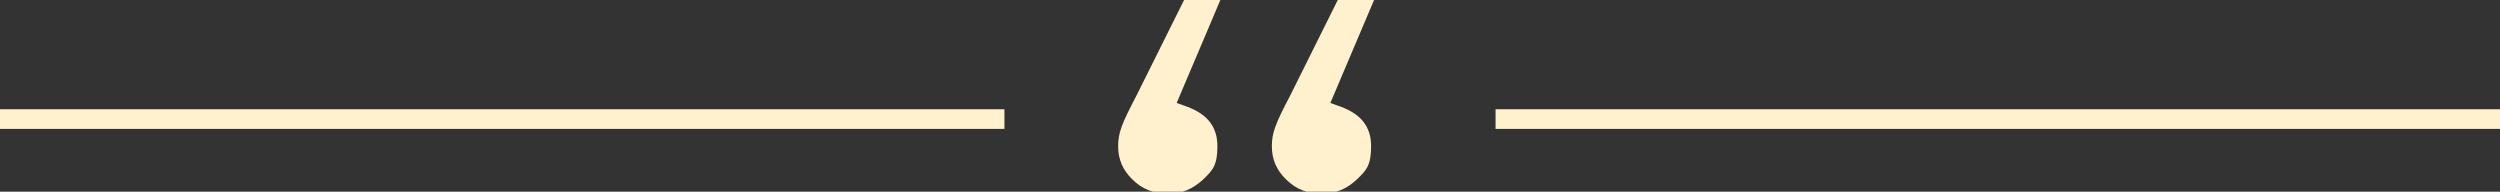 <?xml version="1.0" encoding="UTF-8"?>
<svg width="600px" height="46px" viewBox="0 0 600 46" version="1.1" xmlns="http://www.w3.org/2000/svg" xmlns:xlink="http://www.w3.org/1999/xlink">
    <rect x="0" y="0" width="600" height="46" fill="#333333" stroke="none"/>
    <title>HOPLAB_HOPLAB Quote</title>
    <g id="HOPLAB_HOPLAB-Quote" stroke="none" stroke-width="1" fill="none" fill-rule="evenodd">
        <g id="Quote_block_orange" fill="#FFF0CE" fill-rule="nonzero">
            <path d="M317.244,46.489 C313.866,46.489 311.022,45.422 308.711,43.111 C306.4,40.889 305.244,38.311 305.244,35.111 C305.244,31.911 306.044,29.778 309.689,22.844 L321.066,0 L329.777,0 L319.289,24.711 L321.777,25.6 C326.755,27.467 329.066,30.489 329.066,35.111 C329.066,39.733 327.911,40.889 325.6,43.111 C323.2,45.333 320.533,46.489 317.244,46.489 Z M280.355,46.489 C276.977,46.489 274.133,45.422 271.822,43.111 C269.511,40.889 268.355,38.311 268.355,35.111 C268.355,31.911 269.155,29.778 272.8,22.844 L284.177,0 L292.889,0 L282.4,24.711 L284.889,25.6 C289.866,27.467 292.177,30.489 292.177,35.111 C292.177,39.733 291.022,40.889 288.711,43.111 C286.311,45.333 283.644,46.489 280.355,46.489 Z" id="Shape"></path>
            <polygon id="Path" points="241.066 26.222 0 26.222 0 30.933 241.066 30.933"></polygon>
            <polygon id="Path" points="600 26.222 358.933 26.222 358.933 30.933 600 30.933"></polygon>
        </g>
    </g>
</svg>